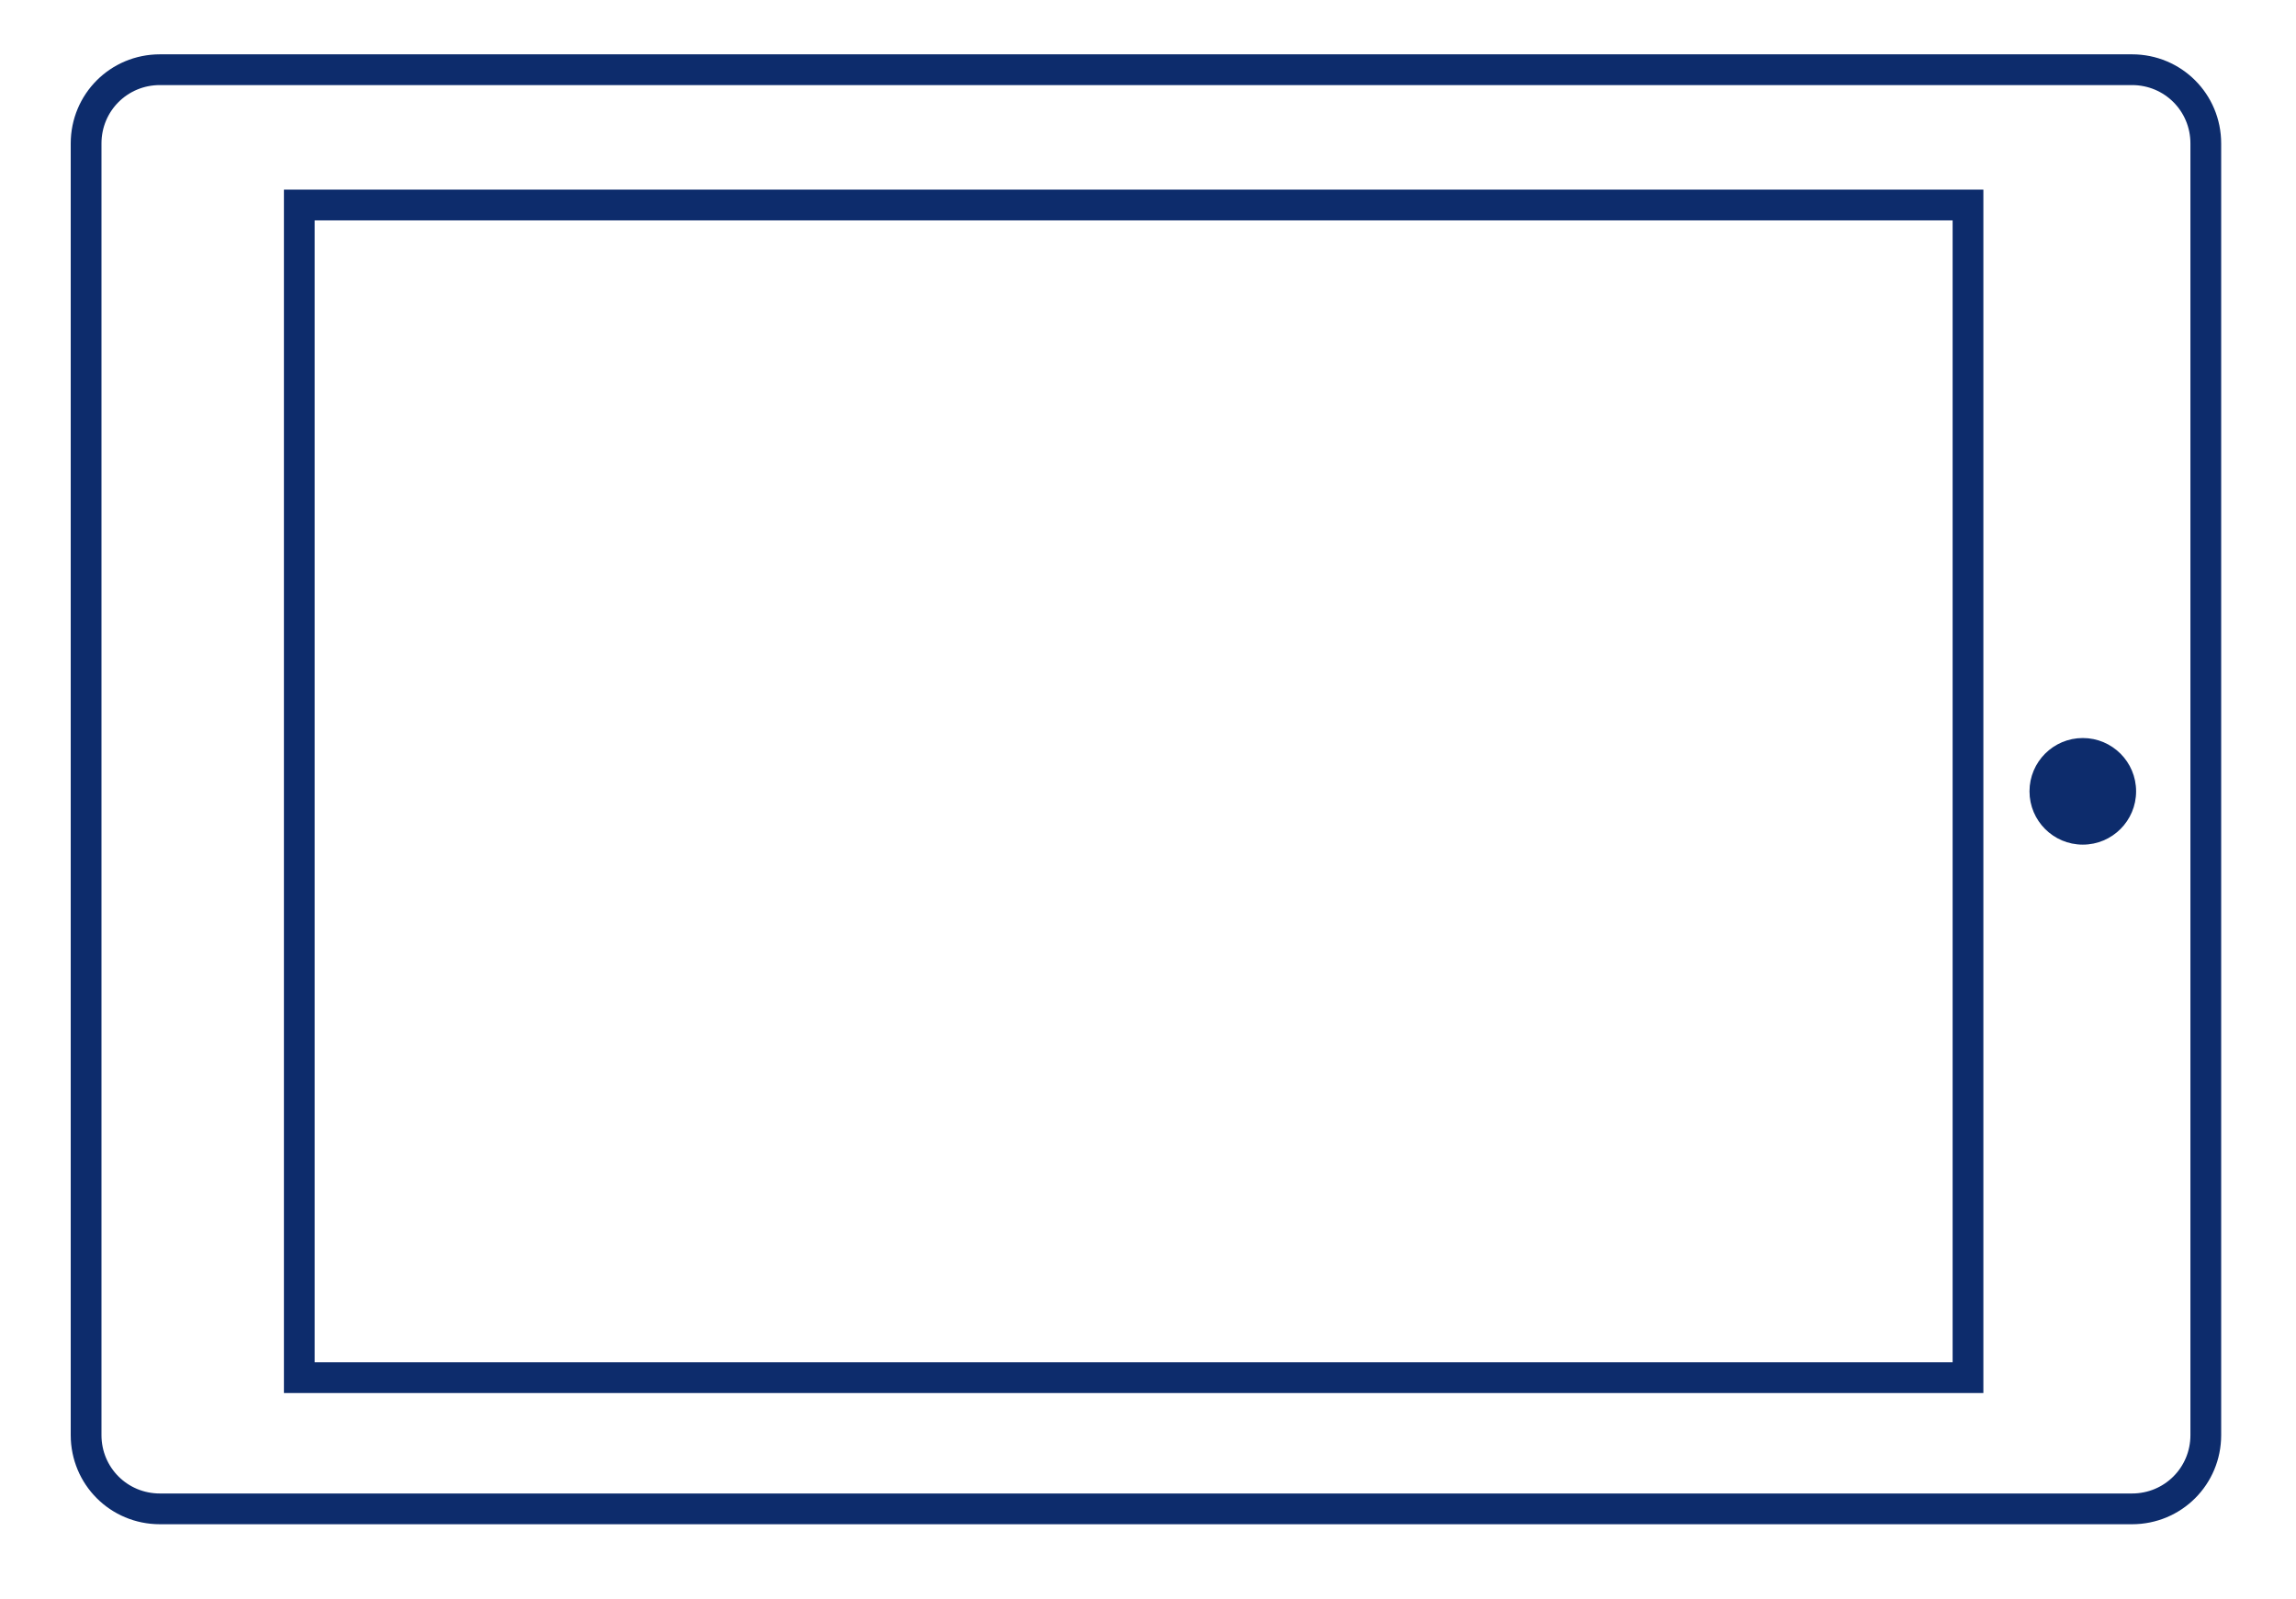 <svg version="1.1" id="Layer_1" xmlns="http://www.w3.org/2000/svg" x="0" y="0" height="39" width="56" xml:space="preserve"><style>.st0{fill:none;stroke:#0d2c6c;stroke-width:.75;stroke-miterlimit:10}</style><path class="st0" d="M53.8 29.5v-26c0-1-.8-1.8-1.8-1.8H3.9c-1 0-1.8.8-1.8 1.8V35c0 1 .8 1.8 1.8 1.8H52c1 0 1.8-.8 1.8-1.8v-5.5z"/><path class="st0" d="M48 33.6H7.3V5H48z"/><circle cx="50.8" cy="19.3" r="1.3" fill="#0d2c6c"/></svg>